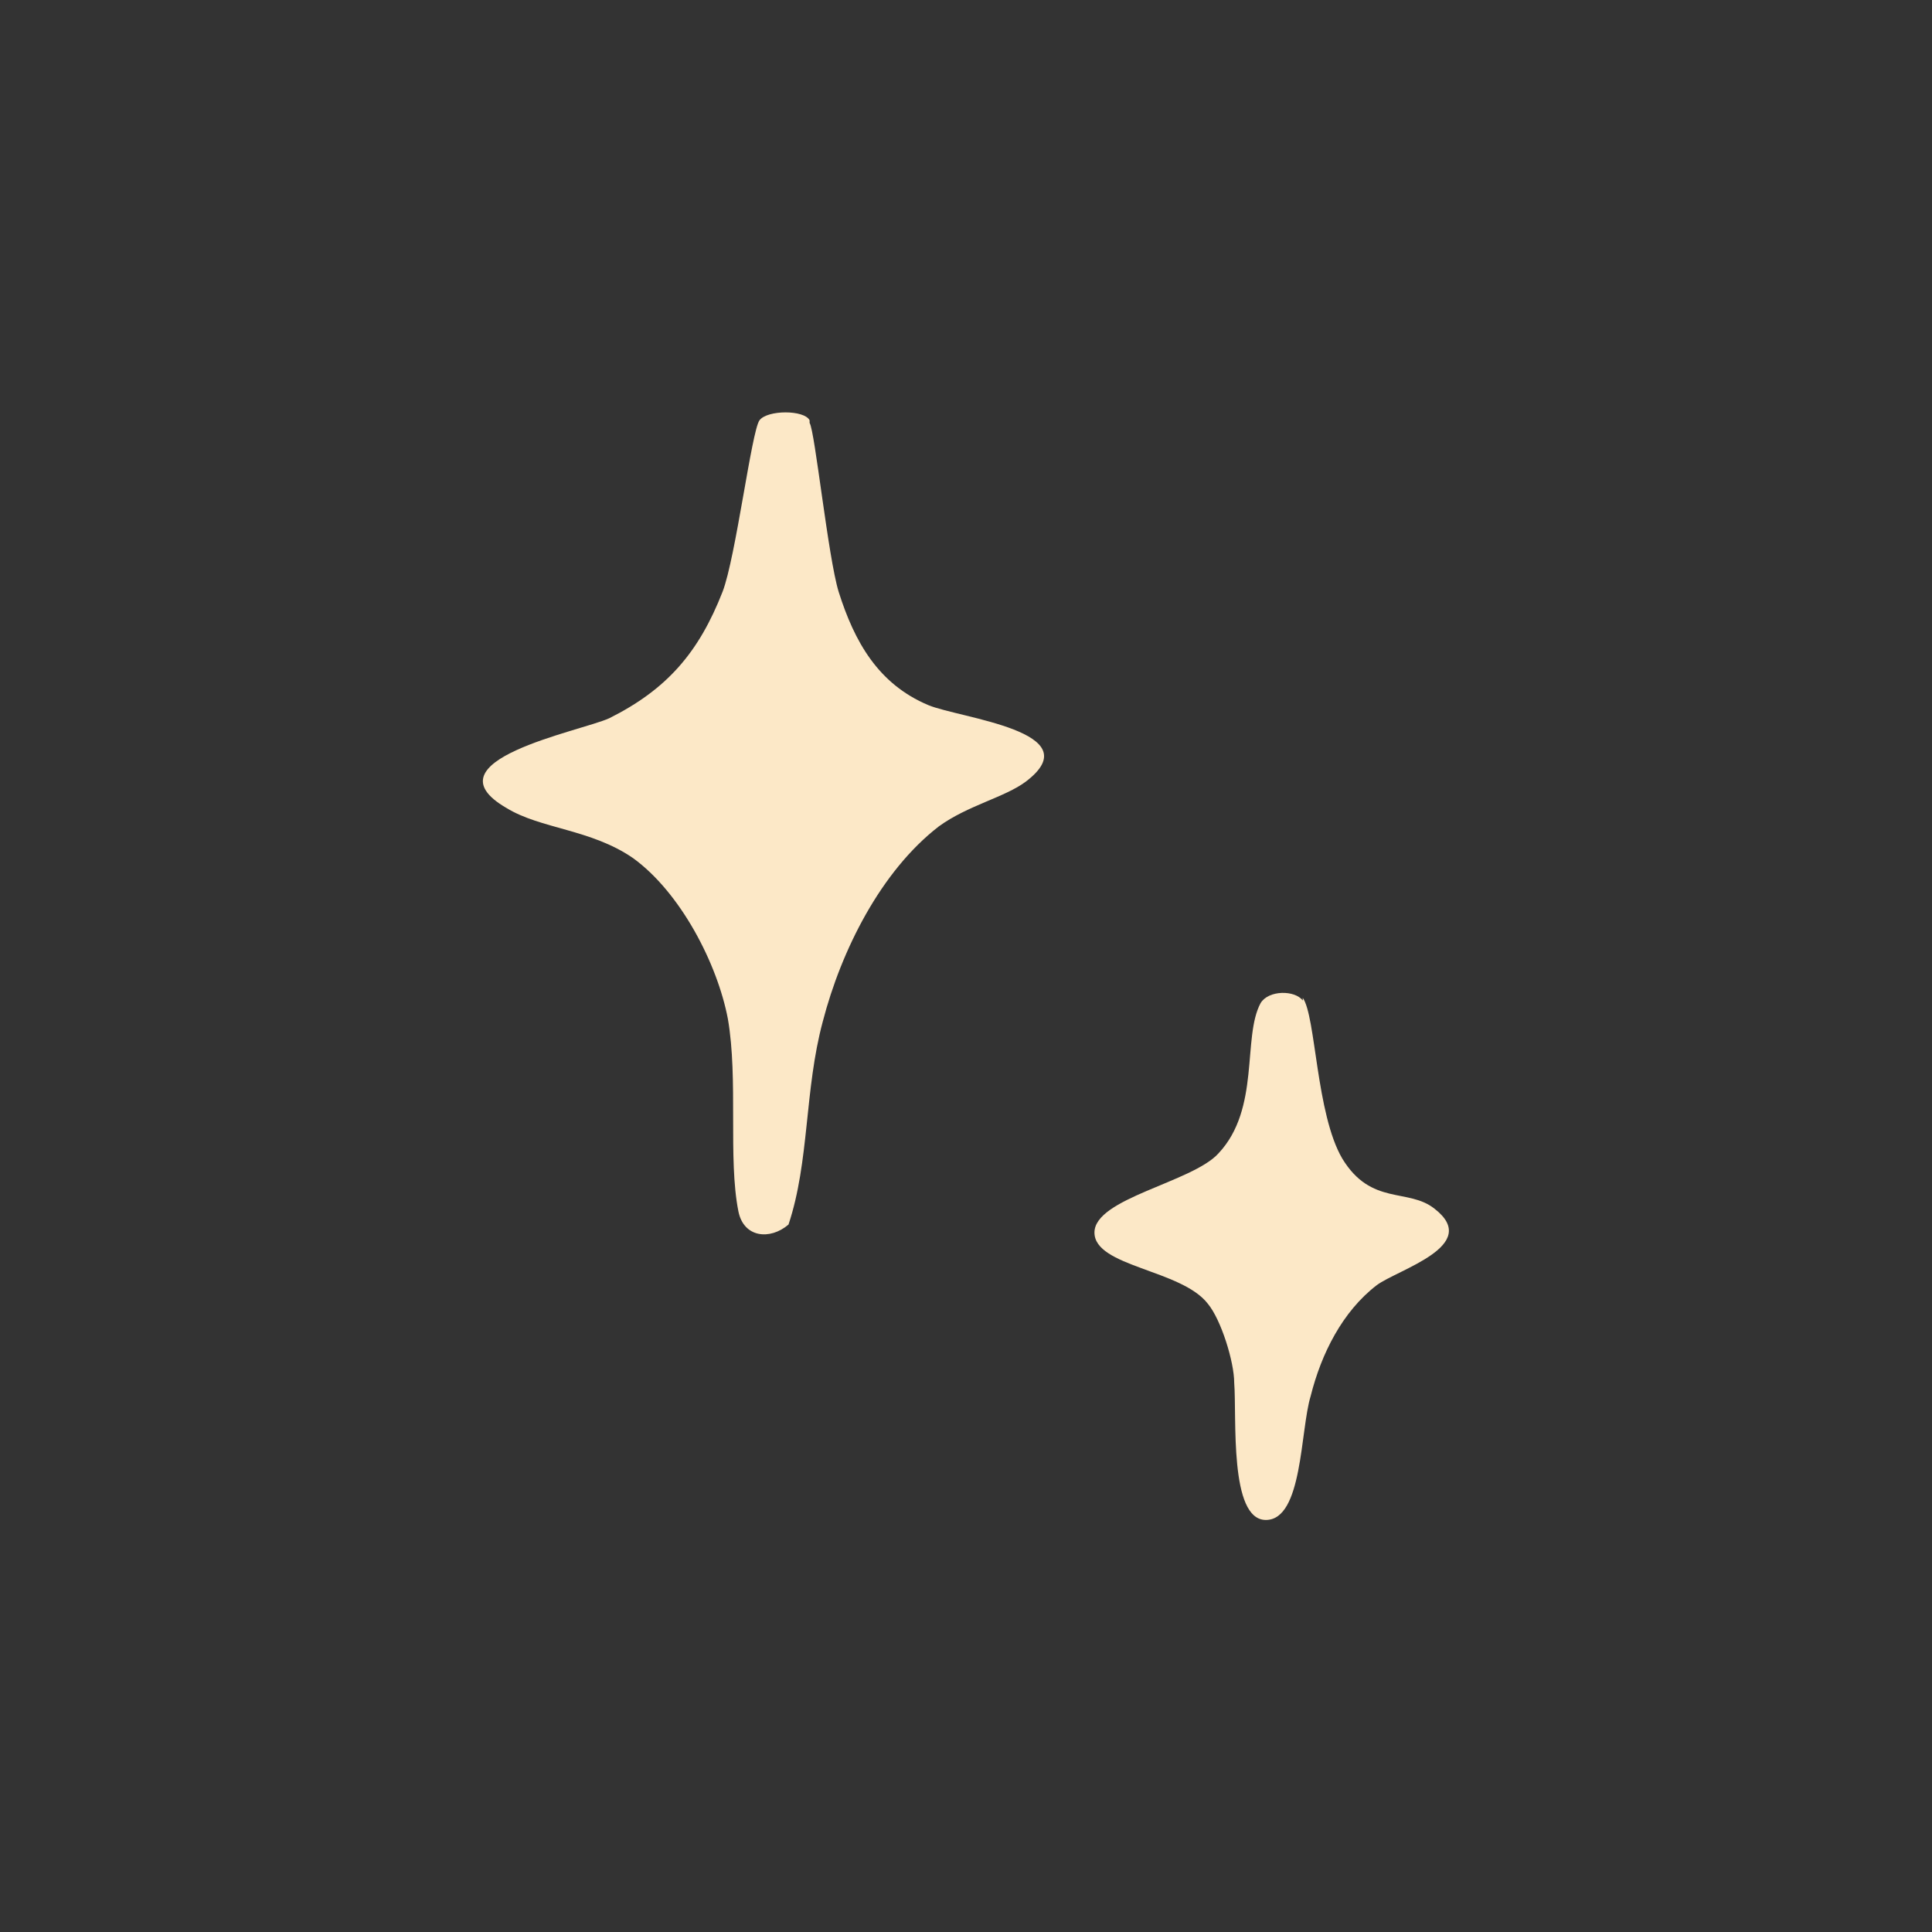 <svg viewBox="0 0 5669.3 5669.3" version="1.1" xmlns="http://www.w3.org/2000/svg" id="Layer_1">
  
  <rect x="0" y="0" width="5669.3" height="5669.3" fill="#333333" stroke="none"/>
  
  <defs>
    <style>
      .st0 {
        fill: #fce8c7;
      }
    </style>
  </defs>
  <path d="M2375.8,1241.2c15.5,23.2,54.2,394.7,85.1,495.2,46.4,147,116.1,270.8,263.1,332.7,92.9,38.7,479.8,77.4,286.3,224.4-61.9,46.4-170.2,69.6-255.4,131.5-170.2,131.5-286.3,363.7-340.5,572.6-54.2,201.2-38.7,410.1-100.6,595.8-54.2,46.4-131.5,38.7-147-38.7-30.9-154.8,0-386.9-30.9-564.9-30.9-162.5-139.3-371.4-278.6-472-123.8-85.1-270.8-85.1-371.4-147-239.9-139.3,216.7-224.4,301.8-263.1,170.2-85.1,263.1-193.5,332.7-371.4,38.7-100.6,85.1-472,108.3-503,23.2-30.9,131.5-30.9,147,0h0v7.8Z" class="st0"></path>
  <path d="M3822.9,2928.1c38.7,54.2,38.7,340.5,116.1,472,85.1,139.3,193.5,85.1,270.8,147,139.3,108.3-108.3,178-170.2,224.4-100.6,77.4-162.5,201.2-193.5,325-30.9,100.6-23.2,363.7-131.5,363.7s-85.1-301.8-92.9-402.4c0-61.9-38.7-185.7-77.4-232.1-77.4-100.6-332.7-108.3-332.7-208.9s286.3-147,363.7-232.1c123.8-131.5,69.6-340.5,123.8-441.1,23.2-38.7,100.6-38.7,123.8-7.7h0v-7.7Z" class="st0"></path>
</svg>